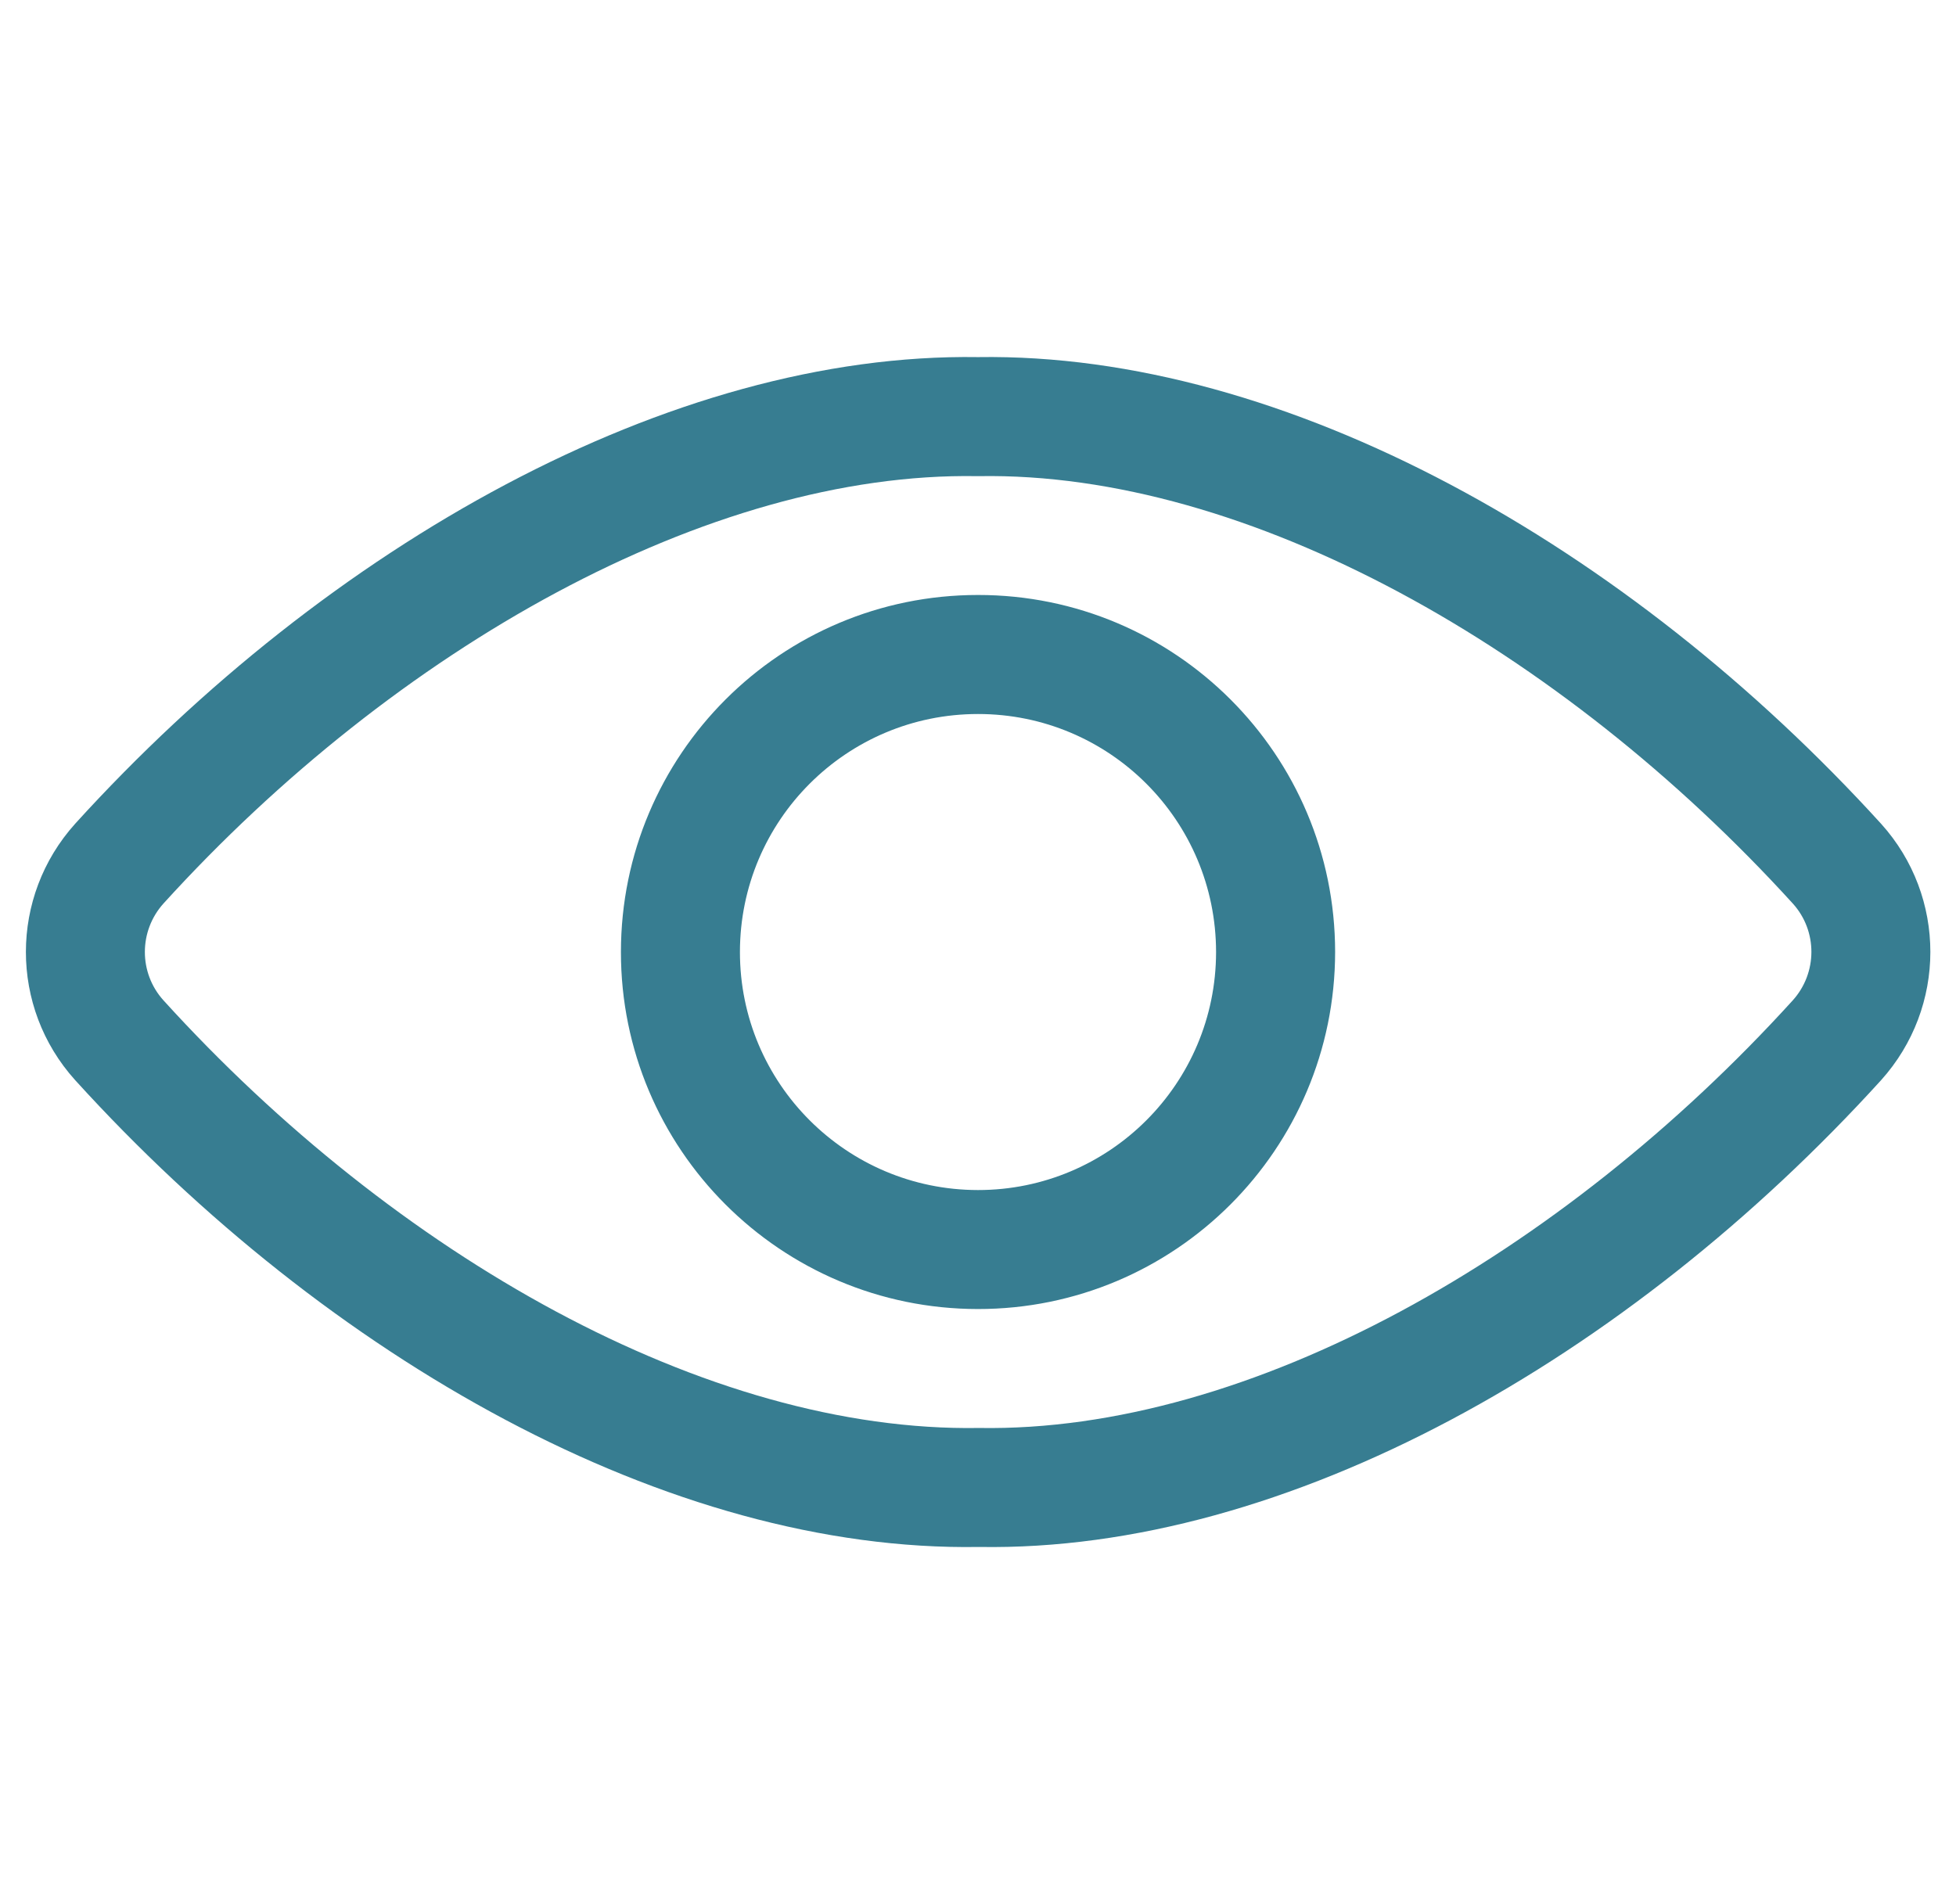 <svg width="38" height="37" viewBox="0 0 38 37" fill="none" xmlns="http://www.w3.org/2000/svg">
<path fill-rule="evenodd" clip-rule="evenodd" d="M1.459 20.987C0.184 19.571 0.184 17.423 1.462 16.004C6.37 10.601 13.025 6.847 19 6.939C24.975 6.847 31.628 10.6 36.546 16.008C37.821 17.423 37.821 19.571 36.543 20.991C31.634 26.393 25.008 30.161 19.02 30.059C12.992 30.161 6.366 26.392 1.459 20.987ZM34.832 17.559C30.317 12.596 24.229 9.164 19.02 9.252H18.981C13.771 9.164 7.681 12.597 3.177 17.555C2.694 18.091 2.694 18.903 3.174 19.436C7.673 24.391 13.729 27.836 19.02 27.747C24.271 27.836 30.328 24.392 34.828 19.439C35.311 18.903 35.311 18.091 34.832 17.559ZM12.063 18.497C12.061 22.328 15.166 25.434 18.998 25.436C22.829 25.438 25.936 22.332 25.938 18.496C25.936 14.663 22.831 11.559 19 11.561C15.169 11.561 12.065 14.665 12.063 18.497ZM14.375 18.498C14.376 15.943 16.446 13.874 19 13.874C21.554 13.873 23.624 15.941 23.625 18.5C23.624 21.055 21.553 23.125 18.999 23.124C16.444 23.122 14.374 21.051 14.375 18.498Z" fill="#377d91"/>
</svg>
